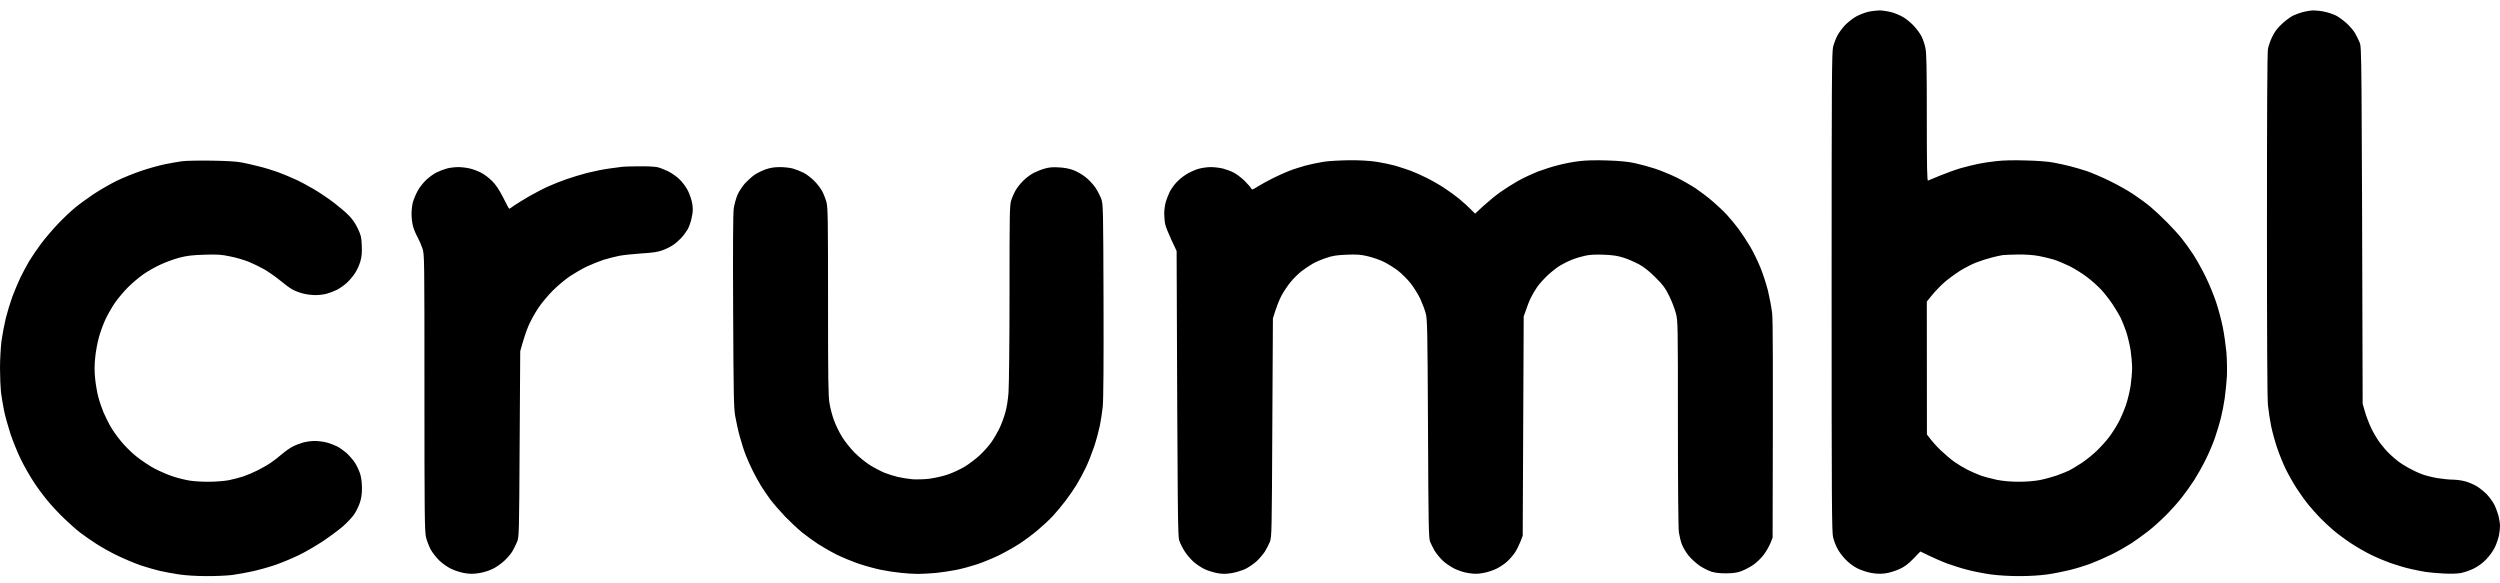 <svg width="240" height="56" viewBox="0 0 240 56" fill="none" xmlns="http://www.w3.org/2000/svg">
<path fill-rule="evenodd" clip-rule="evenodd" d="M222.102 1C222.34 1 222.807 1.048 223.15 1.124C223.492 1.191 223.987 1.362 224.244 1.486C224.511 1.619 224.968 1.962 225.282 2.238C225.587 2.524 225.948 2.943 226.082 3.181C226.225 3.42 226.415 3.82 226.529 4.086C226.72 4.553 226.72 4.734 226.815 38.76L227.034 39.522C227.148 39.941 227.424 40.646 227.634 41.093C227.843 41.541 228.224 42.179 228.481 42.522C228.738 42.865 229.147 43.341 229.404 43.58C229.652 43.818 230.033 44.142 230.242 44.303C230.451 44.465 230.899 44.751 231.242 44.932C231.584 45.123 232.146 45.389 232.508 45.523C232.86 45.656 233.545 45.828 234.021 45.904C234.507 45.98 235.164 46.047 235.478 46.047C235.792 46.047 236.306 46.113 236.62 46.199C236.935 46.275 237.43 46.485 237.715 46.647C238.001 46.809 238.448 47.171 238.715 47.437C238.972 47.704 239.305 48.152 239.448 48.438C239.591 48.723 239.772 49.209 239.857 49.523C239.933 49.838 240 50.267 240 50.476C240 50.686 239.962 51.095 239.905 51.381C239.848 51.667 239.676 52.181 239.514 52.524C239.343 52.886 238.991 53.372 238.677 53.696C238.334 54.058 237.915 54.362 237.477 54.582C237.115 54.763 236.554 54.953 236.24 55.01C235.887 55.077 235.24 55.096 234.574 55.058C233.974 55.029 233.203 54.953 232.86 54.905C232.517 54.848 231.879 54.724 231.432 54.62C230.985 54.524 230.175 54.286 229.623 54.096C229.071 53.905 228.195 53.543 227.672 53.286C227.148 53.038 226.272 52.534 225.72 52.172C225.168 51.81 224.397 51.238 224.006 50.905C223.616 50.571 223.045 50.038 222.731 49.714C222.426 49.4 221.921 48.838 221.626 48.476C221.322 48.114 220.817 47.399 220.493 46.904C220.17 46.409 219.694 45.57 219.437 45.046C219.18 44.523 218.799 43.58 218.589 42.951C218.38 42.322 218.123 41.379 218.018 40.855C217.914 40.331 217.78 39.455 217.723 38.902C217.656 38.245 217.628 32.33 217.628 21.566C217.628 10.983 217.656 5.048 217.723 4.705C217.771 4.42 217.961 3.877 218.142 3.515C218.37 3.038 218.637 2.686 219.075 2.286C219.399 1.981 219.875 1.629 220.122 1.505C220.379 1.381 220.827 1.219 221.122 1.143C221.426 1.067 221.864 1 222.102 1ZM180.405 1C180.69 1 181.204 1.076 181.547 1.162C181.89 1.248 182.423 1.476 182.727 1.657C183.032 1.838 183.499 2.229 183.756 2.515C184.022 2.8 184.346 3.248 184.479 3.515C184.603 3.772 184.774 4.267 184.841 4.61C184.946 5.096 184.974 6.553 184.974 11.297C184.974 16.117 185.003 17.365 185.088 17.336C185.155 17.308 185.679 17.089 186.259 16.851C186.84 16.613 187.735 16.289 188.259 16.136C188.782 15.993 189.534 15.803 189.925 15.727C190.315 15.641 191.086 15.527 191.638 15.469C192.257 15.393 193.333 15.365 194.447 15.403C195.503 15.422 196.617 15.508 197.112 15.603C197.579 15.688 198.312 15.85 198.731 15.955C199.15 16.06 199.883 16.279 200.349 16.431C200.816 16.593 201.806 17.013 202.539 17.375C203.272 17.727 204.3 18.308 204.823 18.66C205.347 19.013 206.08 19.546 206.442 19.851C206.804 20.156 207.527 20.823 208.032 21.337C208.546 21.861 209.184 22.556 209.45 22.899C209.726 23.242 210.202 23.9 210.516 24.376C210.831 24.852 211.373 25.814 211.716 26.519C212.068 27.224 212.525 28.338 212.744 28.996C212.963 29.653 213.249 30.72 213.382 31.377C213.515 32.034 213.668 33.12 213.734 33.806C213.791 34.521 213.81 35.511 213.782 36.14C213.744 36.74 213.649 37.683 213.572 38.236C213.496 38.788 213.325 39.645 213.201 40.141C213.077 40.636 212.82 41.493 212.63 42.046C212.44 42.598 212.04 43.541 211.735 44.142C211.44 44.742 210.945 45.618 210.64 46.094C210.336 46.571 209.802 47.313 209.45 47.761C209.108 48.209 208.413 48.98 207.918 49.476C207.422 49.971 206.651 50.666 206.204 51.01C205.756 51.362 205.033 51.876 204.585 52.172C204.138 52.457 203.31 52.934 202.729 53.219C202.148 53.505 201.253 53.896 200.73 54.096C200.206 54.296 199.311 54.572 198.731 54.715C198.15 54.858 197.169 55.058 196.541 55.144C195.808 55.248 194.827 55.306 193.828 55.306C192.895 55.306 191.8 55.239 191.115 55.144C190.486 55.058 189.506 54.867 188.925 54.715C188.344 54.572 187.449 54.286 186.926 54.096C186.402 53.896 185.612 53.562 184.355 52.943L183.689 53.629C183.194 54.143 182.851 54.401 182.356 54.629C181.985 54.801 181.395 54.982 181.023 55.039C180.528 55.105 180.176 55.096 179.643 55.001C179.253 54.934 178.653 54.734 178.31 54.562C177.929 54.372 177.482 54.039 177.158 53.696C176.863 53.391 176.511 52.915 176.378 52.638C176.235 52.372 176.054 51.895 175.978 51.59C175.854 51.114 175.835 48.218 175.835 28.043C175.835 7.868 175.854 4.972 175.978 4.486C176.054 4.191 176.235 3.715 176.378 3.439C176.511 3.172 176.854 2.705 177.12 2.419C177.396 2.134 177.872 1.762 178.177 1.591C178.491 1.419 178.996 1.219 179.31 1.143C179.624 1.067 180.119 1.01 180.405 1ZM191.257 24.709C190.867 24.805 190.201 25.014 189.782 25.176C189.363 25.328 188.62 25.709 188.135 26.014C187.659 26.319 186.973 26.824 186.621 27.138C186.269 27.453 185.755 27.986 185.479 28.329L184.974 28.948L184.984 41.712C185.479 42.379 185.936 42.875 186.326 43.246C186.707 43.608 187.297 44.113 187.64 44.351C187.983 44.589 188.535 44.923 188.877 45.094C189.22 45.266 189.763 45.504 190.086 45.627C190.42 45.751 191.124 45.942 191.657 46.056C192.343 46.19 192.99 46.247 193.828 46.247C194.532 46.247 195.351 46.18 195.827 46.085C196.274 45.999 196.998 45.799 197.445 45.647C197.893 45.485 198.426 45.275 198.635 45.17C198.845 45.066 199.359 44.751 199.778 44.484C200.197 44.208 200.854 43.694 201.244 43.322C201.625 42.96 202.186 42.341 202.482 41.951C202.777 41.56 203.196 40.893 203.415 40.474C203.633 40.055 203.938 39.331 204.1 38.855C204.262 38.379 204.452 37.569 204.538 37.045C204.614 36.521 204.681 35.749 204.681 35.33C204.681 34.911 204.614 34.14 204.538 33.616C204.452 33.092 204.262 32.292 204.109 31.825C203.948 31.368 203.71 30.767 203.576 30.491C203.434 30.225 203.1 29.653 202.824 29.234C202.548 28.815 202.053 28.177 201.72 27.815C201.387 27.453 200.749 26.891 200.301 26.557C199.854 26.224 199.102 25.757 198.635 25.528C198.169 25.3 197.503 25.024 197.16 24.919C196.817 24.814 196.179 24.662 195.732 24.576C195.218 24.481 194.494 24.424 193.733 24.433C193.076 24.442 192.419 24.471 192.257 24.49C192.095 24.509 191.648 24.614 191.257 24.709ZM20.278 15.422C21.687 15.441 22.686 15.498 23.181 15.593C23.6 15.669 24.371 15.85 24.895 15.984C25.419 16.108 26.209 16.355 26.656 16.517C27.104 16.679 27.837 16.984 28.294 17.194C28.76 17.394 29.588 17.841 30.15 18.175C30.721 18.508 31.587 19.099 32.083 19.48C32.578 19.861 33.215 20.404 33.482 20.68C33.806 21.004 34.12 21.451 34.339 21.918C34.653 22.585 34.7 22.756 34.729 23.566C34.758 24.242 34.729 24.623 34.596 25.09C34.501 25.433 34.263 25.948 34.072 26.233C33.891 26.519 33.529 26.938 33.291 27.157C33.044 27.386 32.616 27.681 32.34 27.824C32.073 27.957 31.625 28.129 31.369 28.196C31.102 28.272 30.616 28.329 30.274 28.329C29.931 28.329 29.398 28.262 29.084 28.177C28.77 28.1 28.322 27.929 28.084 27.796C27.846 27.672 27.303 27.272 26.885 26.919C26.456 26.567 25.771 26.09 25.361 25.852C24.942 25.614 24.267 25.29 23.848 25.119C23.429 24.957 22.639 24.719 22.087 24.614C21.23 24.433 20.877 24.414 19.611 24.452C18.421 24.49 17.955 24.547 17.184 24.747C16.66 24.89 15.851 25.186 15.375 25.414C14.899 25.633 14.175 26.043 13.766 26.329C13.357 26.614 12.69 27.176 12.29 27.576C11.89 27.977 11.329 28.643 11.043 29.053C10.758 29.462 10.348 30.186 10.12 30.663C9.901 31.139 9.615 31.93 9.482 32.425C9.349 32.92 9.187 33.778 9.139 34.33C9.063 35.035 9.063 35.626 9.13 36.331C9.187 36.883 9.32 37.674 9.434 38.093C9.539 38.512 9.768 39.179 9.929 39.569C10.101 39.96 10.396 40.56 10.586 40.903C10.777 41.246 11.224 41.884 11.586 42.322C11.938 42.77 12.614 43.437 13.09 43.818C13.566 44.199 14.356 44.732 14.851 44.989C15.346 45.246 16.136 45.589 16.613 45.742C17.088 45.904 17.812 46.075 18.231 46.142C18.65 46.209 19.488 46.256 20.087 46.247C20.687 46.247 21.525 46.18 21.944 46.104C22.363 46.018 23.01 45.856 23.372 45.732C23.733 45.608 24.362 45.342 24.752 45.142C25.142 44.942 25.704 44.627 25.99 44.427C26.275 44.237 26.77 43.856 27.084 43.58C27.399 43.313 27.865 42.979 28.132 42.855C28.389 42.722 28.846 42.551 29.131 42.474C29.417 42.398 29.912 42.332 30.226 42.332C30.54 42.332 31.045 42.398 31.34 42.474C31.645 42.551 32.092 42.722 32.34 42.846C32.597 42.97 33.006 43.265 33.273 43.494C33.529 43.732 33.901 44.151 34.082 44.437C34.263 44.723 34.482 45.199 34.577 45.494C34.681 45.847 34.748 46.351 34.748 46.856C34.748 47.428 34.691 47.837 34.548 48.257C34.434 48.59 34.196 49.095 33.996 49.381C33.806 49.666 33.311 50.19 32.892 50.552C32.473 50.914 31.616 51.543 30.988 51.962C30.359 52.381 29.331 52.981 28.703 53.286C28.075 53.591 27.066 54.01 26.466 54.22C25.866 54.429 24.876 54.705 24.276 54.839C23.676 54.972 22.772 55.134 22.277 55.201C21.782 55.258 20.668 55.315 19.802 55.306C18.878 55.306 17.802 55.239 17.184 55.144C16.613 55.058 15.775 54.905 15.327 54.801C14.88 54.696 14.071 54.458 13.518 54.277C12.966 54.086 11.986 53.677 11.329 53.362C10.672 53.057 9.71 52.514 9.187 52.172C8.663 51.829 7.978 51.352 7.664 51.105C7.349 50.867 6.693 50.285 6.198 49.809C5.702 49.343 4.979 48.571 4.589 48.095C4.189 47.618 3.57 46.79 3.218 46.237C2.856 45.685 2.304 44.723 1.999 44.094C1.695 43.465 1.247 42.37 1.009 41.665C0.781 40.96 0.495 39.95 0.39 39.426C0.286 38.902 0.152 38.112 0.095 37.664C0.048 37.216 0 36.178 0 35.349C0 34.53 0.067 33.349 0.143 32.73C0.228 32.12 0.419 31.12 0.562 30.52C0.714 29.92 1 28.996 1.19 28.472C1.38 27.948 1.733 27.138 1.952 26.662C2.18 26.186 2.561 25.481 2.789 25.09C3.027 24.7 3.532 23.947 3.922 23.423C4.313 22.899 5.036 22.052 5.531 21.528C6.017 21.013 6.75 20.318 7.14 19.994C7.53 19.661 8.349 19.061 8.949 18.66C9.549 18.26 10.558 17.679 11.186 17.365C11.814 17.06 12.909 16.622 13.614 16.384C14.318 16.146 15.327 15.87 15.851 15.765C16.374 15.66 17.108 15.527 17.469 15.479C17.831 15.431 19.097 15.403 20.278 15.422ZM129.549 15.384C130.52 15.374 131.472 15.431 132.119 15.527C132.681 15.612 133.499 15.784 133.947 15.908C134.394 16.041 135.061 16.26 135.422 16.393C135.784 16.527 136.479 16.832 136.946 17.07C137.412 17.298 138.164 17.727 138.612 18.022C139.059 18.308 139.726 18.794 140.087 19.089C140.449 19.394 140.944 19.832 141.61 20.509L142.401 19.775C142.839 19.375 143.562 18.775 144.019 18.451C144.476 18.127 145.257 17.632 145.752 17.355C146.247 17.079 147.085 16.689 147.608 16.479C148.132 16.279 149.027 15.993 149.607 15.85C150.188 15.698 151.083 15.527 151.607 15.469C152.225 15.393 153.158 15.365 154.272 15.403C155.481 15.441 156.262 15.517 156.938 15.66C157.461 15.774 158.337 16.012 158.889 16.193C159.442 16.374 160.355 16.755 160.936 17.032C161.517 17.317 162.345 17.794 162.793 18.089C163.24 18.394 163.964 18.937 164.401 19.318C164.839 19.689 165.458 20.27 165.772 20.613C166.086 20.956 166.601 21.575 166.915 21.994C167.219 22.414 167.714 23.166 168.01 23.661C168.305 24.157 168.743 25.062 168.99 25.662C169.238 26.262 169.561 27.272 169.723 27.9C169.875 28.529 170.056 29.491 170.123 30.044C170.199 30.767 170.218 33.873 170.171 51.619L169.961 52.143C169.847 52.429 169.561 52.924 169.333 53.239C169.095 53.553 168.657 53.981 168.352 54.2C168.038 54.42 167.534 54.686 167.219 54.81C166.781 54.982 166.439 55.029 165.744 55.039C165.144 55.048 164.658 54.991 164.316 54.886C164.03 54.801 163.516 54.544 163.173 54.315C162.84 54.086 162.355 53.648 162.098 53.334C161.85 53.019 161.564 52.534 161.46 52.257C161.355 51.991 161.231 51.476 161.174 51.114C161.117 50.733 161.079 46.571 161.079 40.665C161.079 31.168 161.079 30.825 160.889 30.091C160.784 29.672 160.498 28.92 160.251 28.424C159.879 27.662 159.67 27.376 158.946 26.652C158.347 26.052 157.861 25.662 157.366 25.386C156.976 25.176 156.309 24.881 155.891 24.747C155.3 24.557 154.872 24.49 153.987 24.452C153.187 24.424 152.644 24.442 152.178 24.547C151.816 24.623 151.235 24.795 150.893 24.938C150.55 25.071 150.045 25.328 149.76 25.5C149.484 25.662 148.95 26.081 148.579 26.424C148.217 26.767 147.751 27.281 147.56 27.567C147.361 27.853 147.094 28.3 146.97 28.567C146.837 28.824 146.628 29.339 146.275 30.377L146.18 51.429L145.961 52C145.837 52.315 145.609 52.781 145.438 53.038C145.266 53.296 144.923 53.696 144.657 53.934C144.4 54.162 143.924 54.477 143.61 54.62C143.296 54.772 142.734 54.953 142.372 55.01C141.858 55.105 141.544 55.105 140.992 55.02C140.544 54.953 140.03 54.791 139.611 54.582C139.25 54.401 138.735 54.048 138.469 53.791C138.212 53.534 137.869 53.115 137.717 52.857C137.564 52.591 137.374 52.21 137.288 52C137.155 51.667 137.127 50.409 137.088 41.141C137.041 31.368 137.022 30.625 136.86 30.044C136.765 29.701 136.527 29.081 136.336 28.662C136.136 28.243 135.718 27.576 135.413 27.186C135.099 26.795 134.547 26.243 134.185 25.967C133.814 25.69 133.214 25.319 132.852 25.138C132.49 24.957 131.795 24.719 131.329 24.605C130.605 24.433 130.282 24.414 129.282 24.452C128.34 24.49 127.94 24.547 127.33 24.757C126.912 24.89 126.331 25.138 126.045 25.3C125.76 25.462 125.265 25.795 124.95 26.033C124.646 26.271 124.16 26.748 123.884 27.091C123.599 27.434 123.208 28.034 122.999 28.424C122.799 28.815 122.532 29.462 122.199 30.567L122.142 41.046C122.094 51.029 122.085 51.543 121.914 52C121.809 52.257 121.59 52.686 121.428 52.953C121.257 53.21 120.904 53.629 120.638 53.877C120.362 54.134 119.876 54.458 119.553 54.62C119.219 54.772 118.629 54.953 118.239 55.02C117.677 55.105 117.382 55.115 116.858 55.02C116.497 54.953 115.935 54.782 115.621 54.629C115.307 54.477 114.84 54.162 114.583 53.934C114.326 53.705 113.945 53.267 113.745 52.953C113.536 52.638 113.298 52.162 113.212 51.905C113.069 51.467 113.05 50.285 112.955 24.09L112.46 23.042C112.194 22.471 111.927 21.804 111.87 21.566C111.813 21.328 111.765 20.861 111.765 20.518C111.765 20.175 111.832 19.661 111.918 19.375C112.003 19.089 112.175 18.66 112.289 18.422C112.413 18.184 112.67 17.803 112.879 17.575C113.079 17.336 113.498 16.984 113.812 16.784C114.126 16.574 114.659 16.327 115.002 16.222C115.354 16.117 115.887 16.041 116.24 16.041C116.582 16.041 117.106 16.108 117.411 16.184C117.706 16.26 118.172 16.431 118.429 16.565C118.696 16.698 119.153 17.051 119.467 17.346C119.772 17.651 120.057 17.975 120.105 18.079C120.181 18.241 120.228 18.232 120.743 17.908C121.038 17.717 121.676 17.375 122.142 17.136C122.608 16.898 123.313 16.584 123.694 16.431C124.065 16.279 124.789 16.05 125.284 15.908C125.779 15.774 126.597 15.603 127.092 15.527C127.587 15.45 128.692 15.393 129.549 15.384ZM61.357 15.965C62.09 15.955 62.88 15.993 63.118 16.05C63.356 16.108 63.822 16.289 64.156 16.451C64.489 16.622 64.984 16.965 65.25 17.232C65.526 17.498 65.879 17.984 66.05 18.327C66.221 18.67 66.402 19.223 66.459 19.565C66.535 20.061 66.526 20.328 66.402 20.899C66.326 21.29 66.145 21.804 66.002 22.042C65.86 22.28 65.574 22.661 65.365 22.88C65.146 23.109 64.784 23.423 64.546 23.566C64.308 23.719 63.86 23.938 63.546 24.043C63.137 24.195 62.594 24.271 61.595 24.328C60.833 24.376 59.871 24.481 59.453 24.557C59.034 24.643 58.348 24.814 57.929 24.947C57.511 25.09 56.806 25.366 56.359 25.576C55.911 25.786 55.188 26.205 54.74 26.5C54.293 26.795 53.541 27.424 53.065 27.9C52.598 28.367 51.951 29.139 51.646 29.615C51.332 30.091 50.923 30.834 50.732 31.282C50.542 31.73 50.285 32.454 49.942 33.711L49.885 42.617C49.837 51.295 49.828 51.533 49.647 52C49.533 52.257 49.342 52.667 49.2 52.905C49.066 53.143 48.714 53.562 48.419 53.829C48.124 54.105 47.619 54.467 47.286 54.62C46.962 54.782 46.382 54.963 45.982 55.02C45.439 55.105 45.106 55.105 44.601 55.02C44.24 54.963 43.659 54.772 43.316 54.61C42.973 54.448 42.459 54.086 42.174 53.81C41.888 53.534 41.517 53.057 41.346 52.753C41.184 52.438 40.974 51.914 40.898 51.572C40.765 51.029 40.746 49.314 40.746 37.683C40.746 24.681 40.746 24.414 40.555 23.852C40.451 23.538 40.241 23.052 40.089 22.776C39.937 22.509 39.737 22.042 39.66 21.756C39.575 21.471 39.508 20.928 39.508 20.566C39.508 20.194 39.565 19.68 39.632 19.422C39.708 19.156 39.908 18.67 40.089 18.337C40.279 17.975 40.632 17.537 40.936 17.251C41.222 16.994 41.65 16.679 41.888 16.565C42.126 16.441 42.554 16.279 42.84 16.193C43.126 16.108 43.64 16.041 43.983 16.041C44.325 16.041 44.849 16.108 45.144 16.184C45.449 16.26 45.925 16.441 46.191 16.584C46.467 16.717 46.934 17.07 47.229 17.365C47.619 17.756 47.905 18.184 48.305 18.965C48.6 19.556 48.857 20.042 48.885 20.042C48.914 20.042 49.133 19.899 49.38 19.718C49.637 19.546 50.285 19.137 50.837 18.822C51.389 18.508 52.217 18.079 52.693 17.87C53.169 17.66 53.931 17.355 54.407 17.194C54.883 17.022 55.759 16.765 56.359 16.603C56.958 16.451 57.901 16.26 58.453 16.184C59.005 16.108 59.576 16.031 59.738 16.012C59.9 15.993 60.624 15.965 61.357 15.965ZM74.875 16.041C75.303 16.041 75.865 16.108 76.16 16.193C76.446 16.279 76.893 16.46 77.16 16.593C77.417 16.727 77.874 17.07 78.169 17.365C78.464 17.66 78.816 18.127 78.95 18.394C79.092 18.67 79.273 19.146 79.35 19.442C79.473 19.918 79.492 21.28 79.492 28.948C79.492 36.511 79.511 38.036 79.635 38.731C79.711 39.198 79.902 39.922 80.064 40.35C80.216 40.788 80.568 41.503 80.844 41.951C81.12 42.398 81.663 43.075 82.063 43.475C82.453 43.865 83.119 44.408 83.538 44.665C83.957 44.923 84.576 45.246 84.919 45.389C85.261 45.523 85.842 45.704 86.204 45.789C86.566 45.875 87.194 45.97 87.584 46.008C87.984 46.037 88.698 46.018 89.203 45.961C89.698 45.894 90.497 45.723 90.964 45.561C91.43 45.408 92.183 45.056 92.63 44.789C93.077 44.513 93.734 44.008 94.096 43.665C94.458 43.322 94.934 42.789 95.153 42.474C95.381 42.16 95.714 41.589 95.905 41.208C96.095 40.836 96.352 40.15 96.486 39.684C96.647 39.15 96.762 38.426 96.819 37.664C96.866 37.007 96.914 32.711 96.914 28.11C96.914 20.375 96.923 19.718 97.085 19.203C97.18 18.908 97.39 18.441 97.552 18.184C97.714 17.918 98.056 17.508 98.313 17.27C98.561 17.032 98.98 16.727 99.246 16.593C99.503 16.46 99.979 16.27 100.294 16.184C100.722 16.06 101.065 16.031 101.674 16.07C102.188 16.098 102.693 16.193 103.054 16.336C103.369 16.451 103.883 16.746 104.187 16.984C104.501 17.222 104.93 17.679 105.149 17.994C105.358 18.308 105.615 18.803 105.72 19.089C105.901 19.594 105.91 19.927 105.939 28.853C105.958 34.959 105.929 38.417 105.863 39.045C105.806 39.569 105.682 40.407 105.577 40.903C105.472 41.398 105.234 42.284 105.044 42.855C104.854 43.427 104.501 44.332 104.254 44.856C104.006 45.38 103.587 46.151 103.33 46.571C103.073 46.99 102.597 47.675 102.274 48.095C101.96 48.514 101.426 49.152 101.093 49.514C100.76 49.876 100.094 50.495 99.627 50.886C99.161 51.286 98.361 51.876 97.866 52.2C97.371 52.524 96.466 53.029 95.867 53.324C95.267 53.61 94.325 54.001 93.772 54.181C93.22 54.362 92.344 54.601 91.821 54.705C91.297 54.81 90.421 54.944 89.869 55.001C89.317 55.048 88.536 55.096 88.127 55.096C87.727 55.096 86.975 55.048 86.461 54.991C85.956 54.944 85.109 54.81 84.585 54.705C84.062 54.601 83.119 54.343 82.491 54.134C81.863 53.924 80.901 53.524 80.349 53.258C79.797 52.981 78.988 52.514 78.54 52.229C78.093 51.933 77.407 51.438 77.017 51.124C76.627 50.809 75.894 50.124 75.389 49.609C74.894 49.085 74.247 48.342 73.952 47.952C73.666 47.561 73.247 46.952 73.028 46.59C72.819 46.237 72.486 45.637 72.295 45.256C72.105 44.885 71.8 44.208 71.619 43.761C71.438 43.313 71.172 42.474 71.019 41.903C70.858 41.331 70.667 40.446 70.582 39.95C70.439 39.169 70.42 37.836 70.382 29.901C70.353 23.747 70.372 20.518 70.439 20.013C70.496 19.613 70.667 19.013 70.81 18.68C70.953 18.356 71.286 17.86 71.543 17.575C71.81 17.298 72.21 16.936 72.448 16.774C72.686 16.613 73.152 16.384 73.495 16.26C73.933 16.108 74.332 16.041 74.875 16.041Z" fill="black"/>
</svg>
